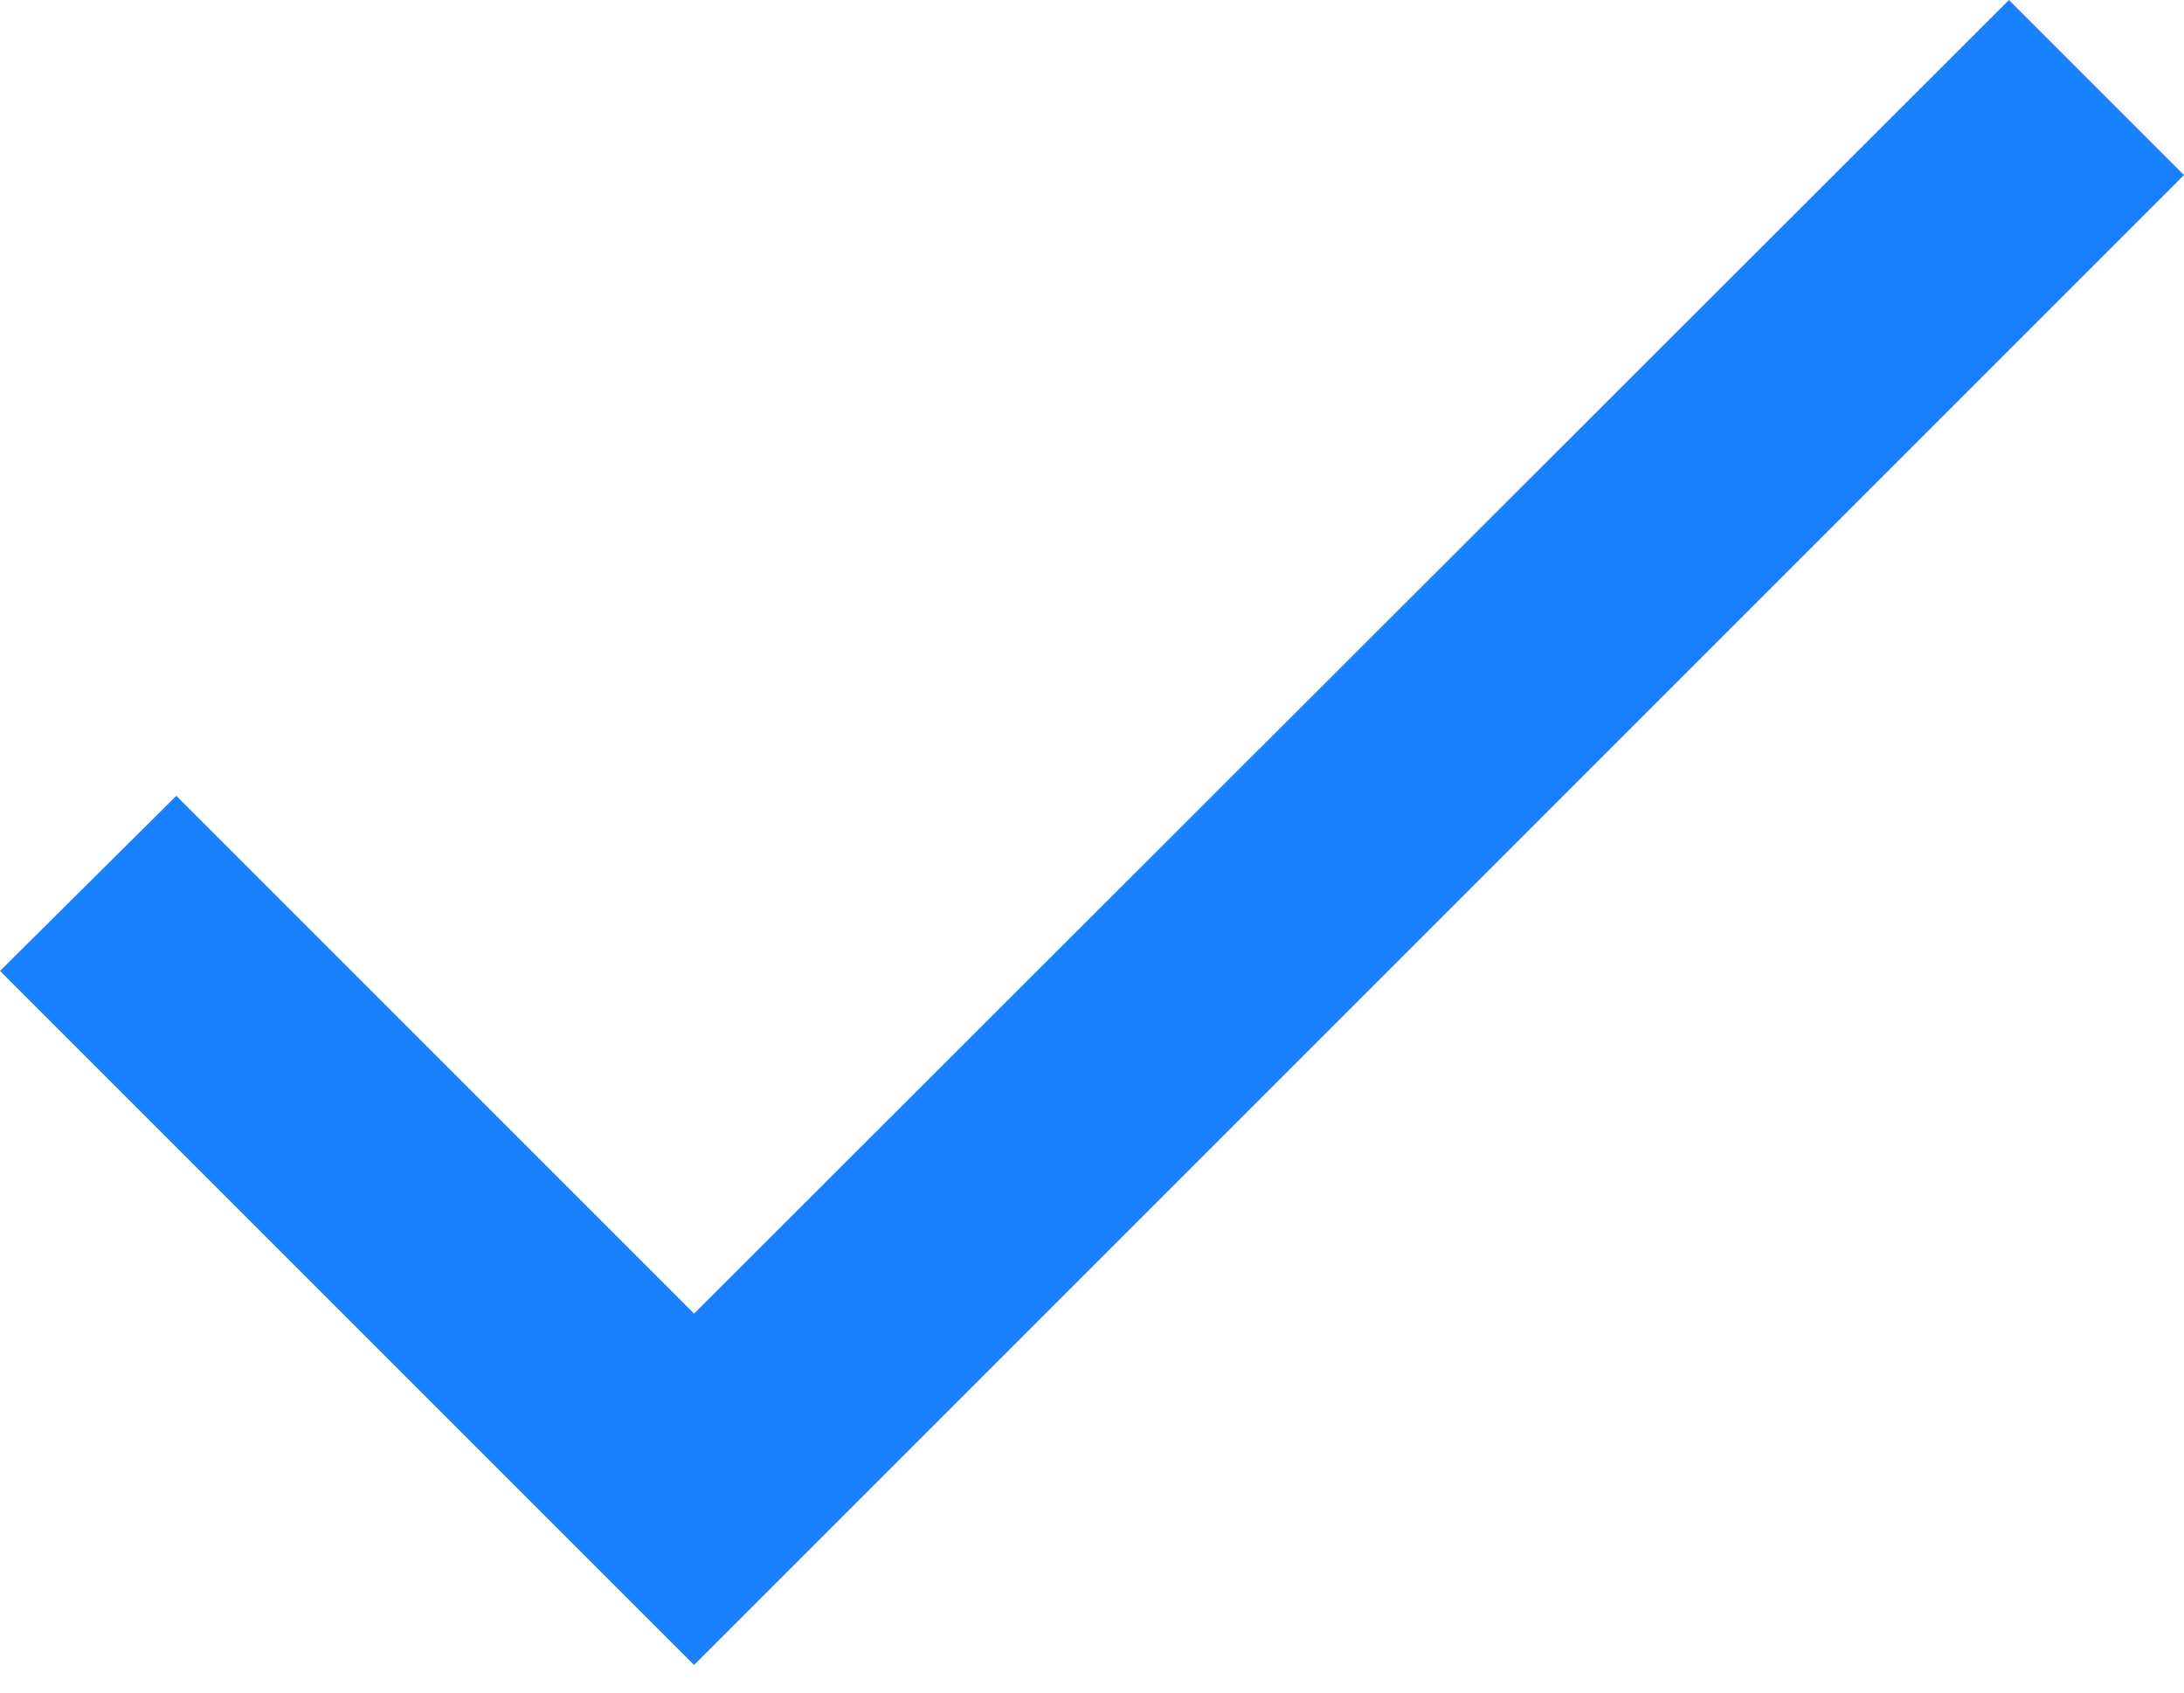 <svg width="40" height="31" viewBox="0 0 40 31" fill="none" xmlns="http://www.w3.org/2000/svg">
<path d="M12.712 24.059L3.229 14.576L0 17.783L12.712 30.495L40 3.206L36.794 0L12.712 24.059Z" fill="#1981FF"/>
</svg>
